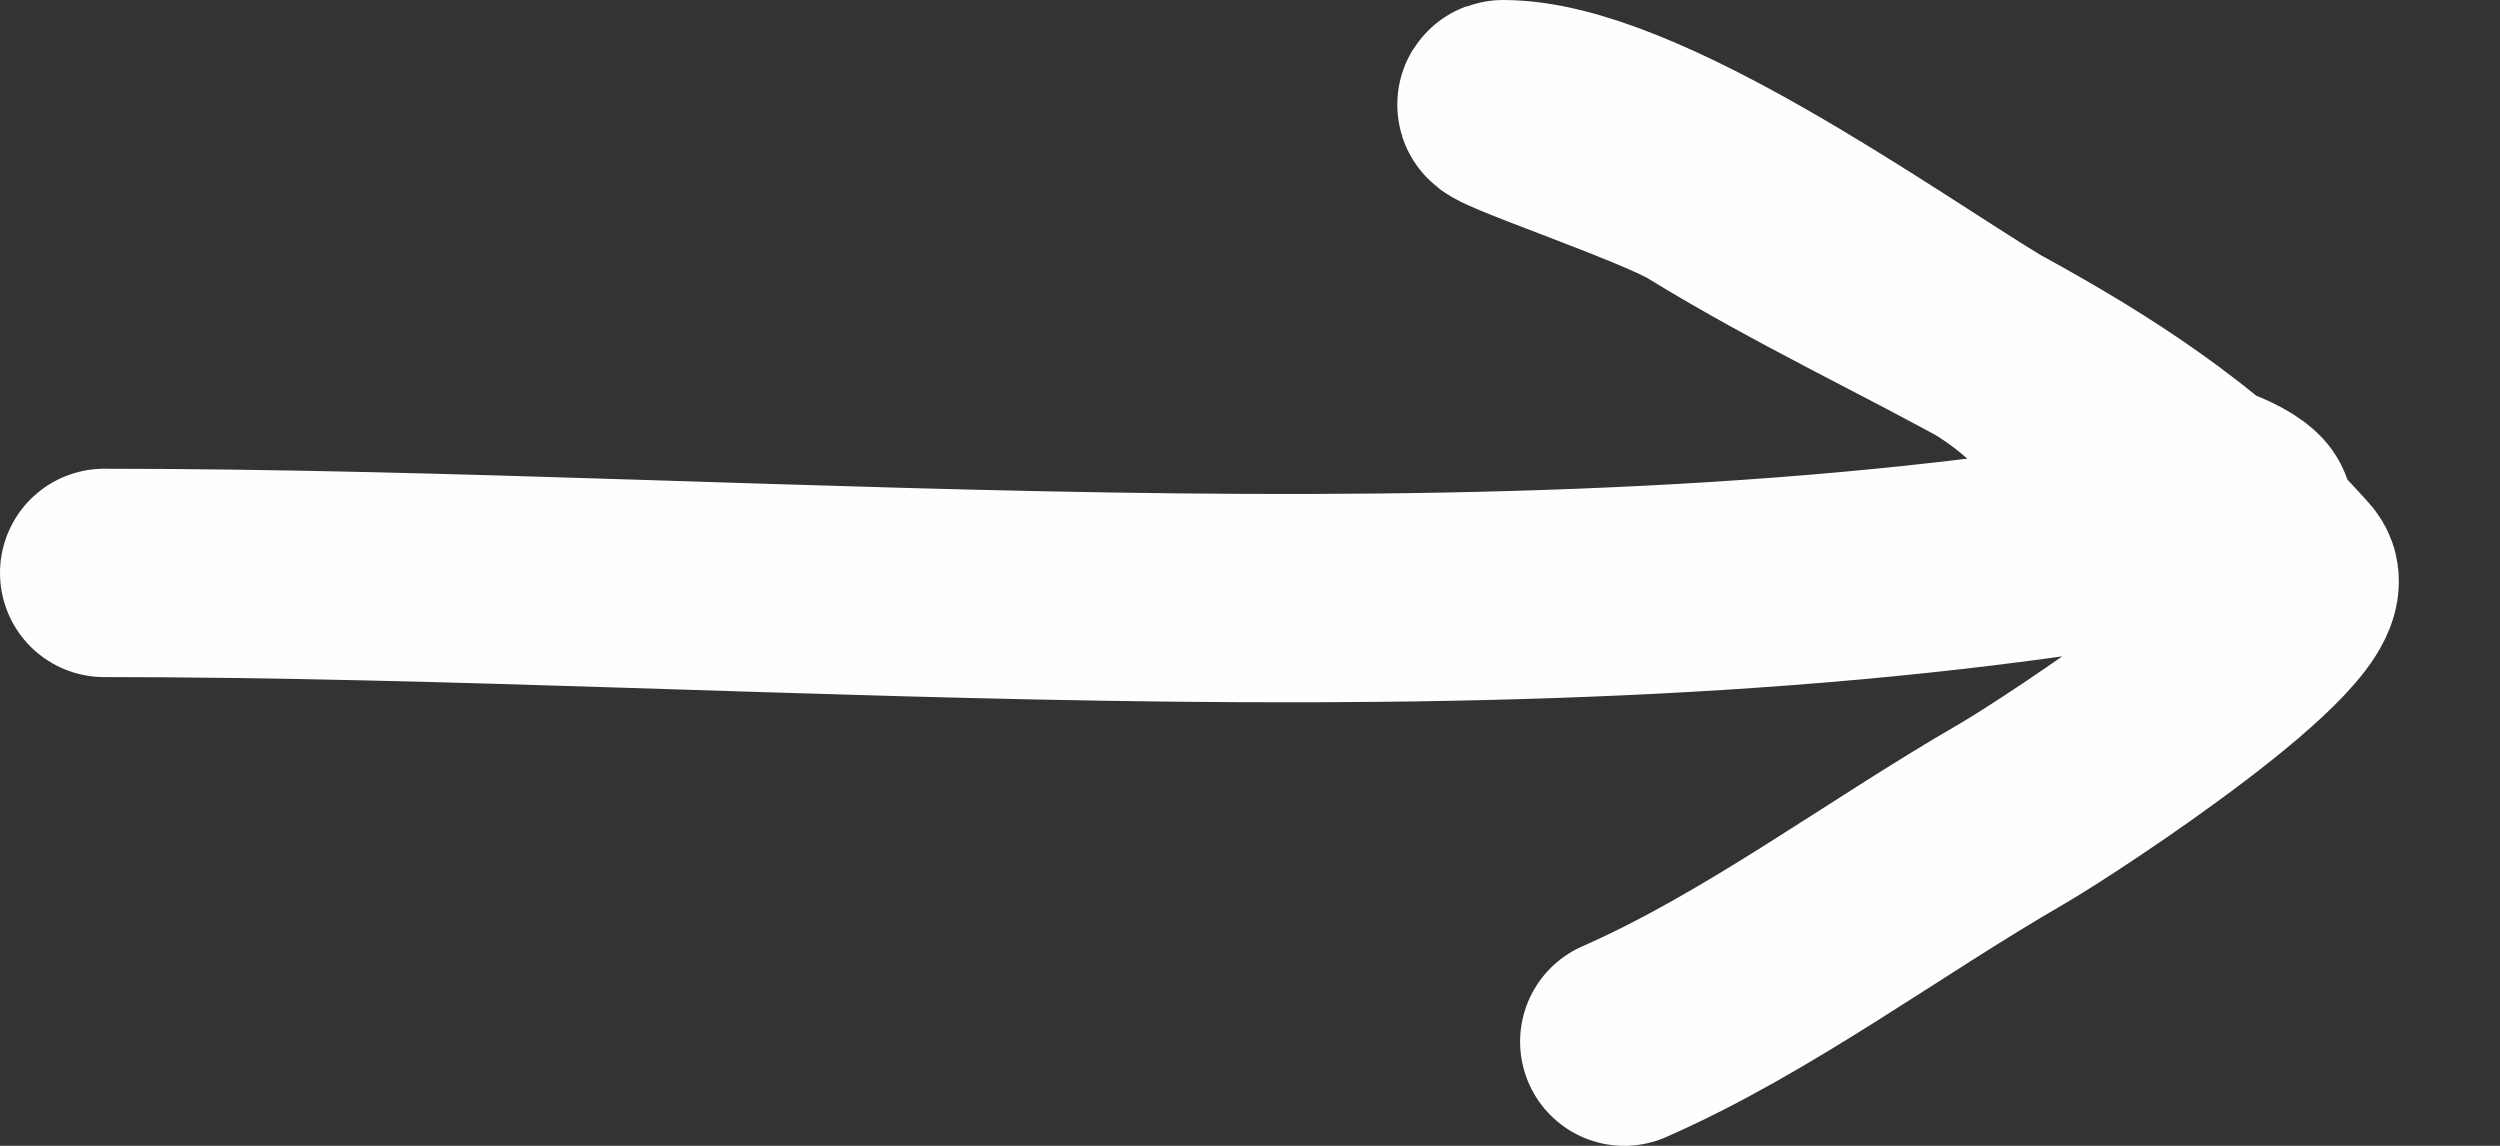 <?xml version="1.0" encoding="UTF-8"?> <svg xmlns="http://www.w3.org/2000/svg" width="24" height="11" viewBox="0 0 24 11" fill="none"><rect x="0" y="0" width="24" height="11" fill="#333333" stroke="none"/> <path d="M1 5.5C7.581 5.5 15.003 6.297 21.5 5C21.791 4.942 21.314 4.701 21.023 4.645C19.979 4.443 20.011 3.875 19.08 3.309C18.006 2.657 15.706 1 14.431 1C14.223 1 15.949 1.577 16.336 1.816C18.338 3.046 20.393 3.688 22 5.5C22.33 5.872 19.775 7.547 19.309 7.816C18.078 8.527 16.877 9.436 15.593 10" stroke="#FCFEFF" stroke-width="2" stroke-linecap="round"></path> </svg> 